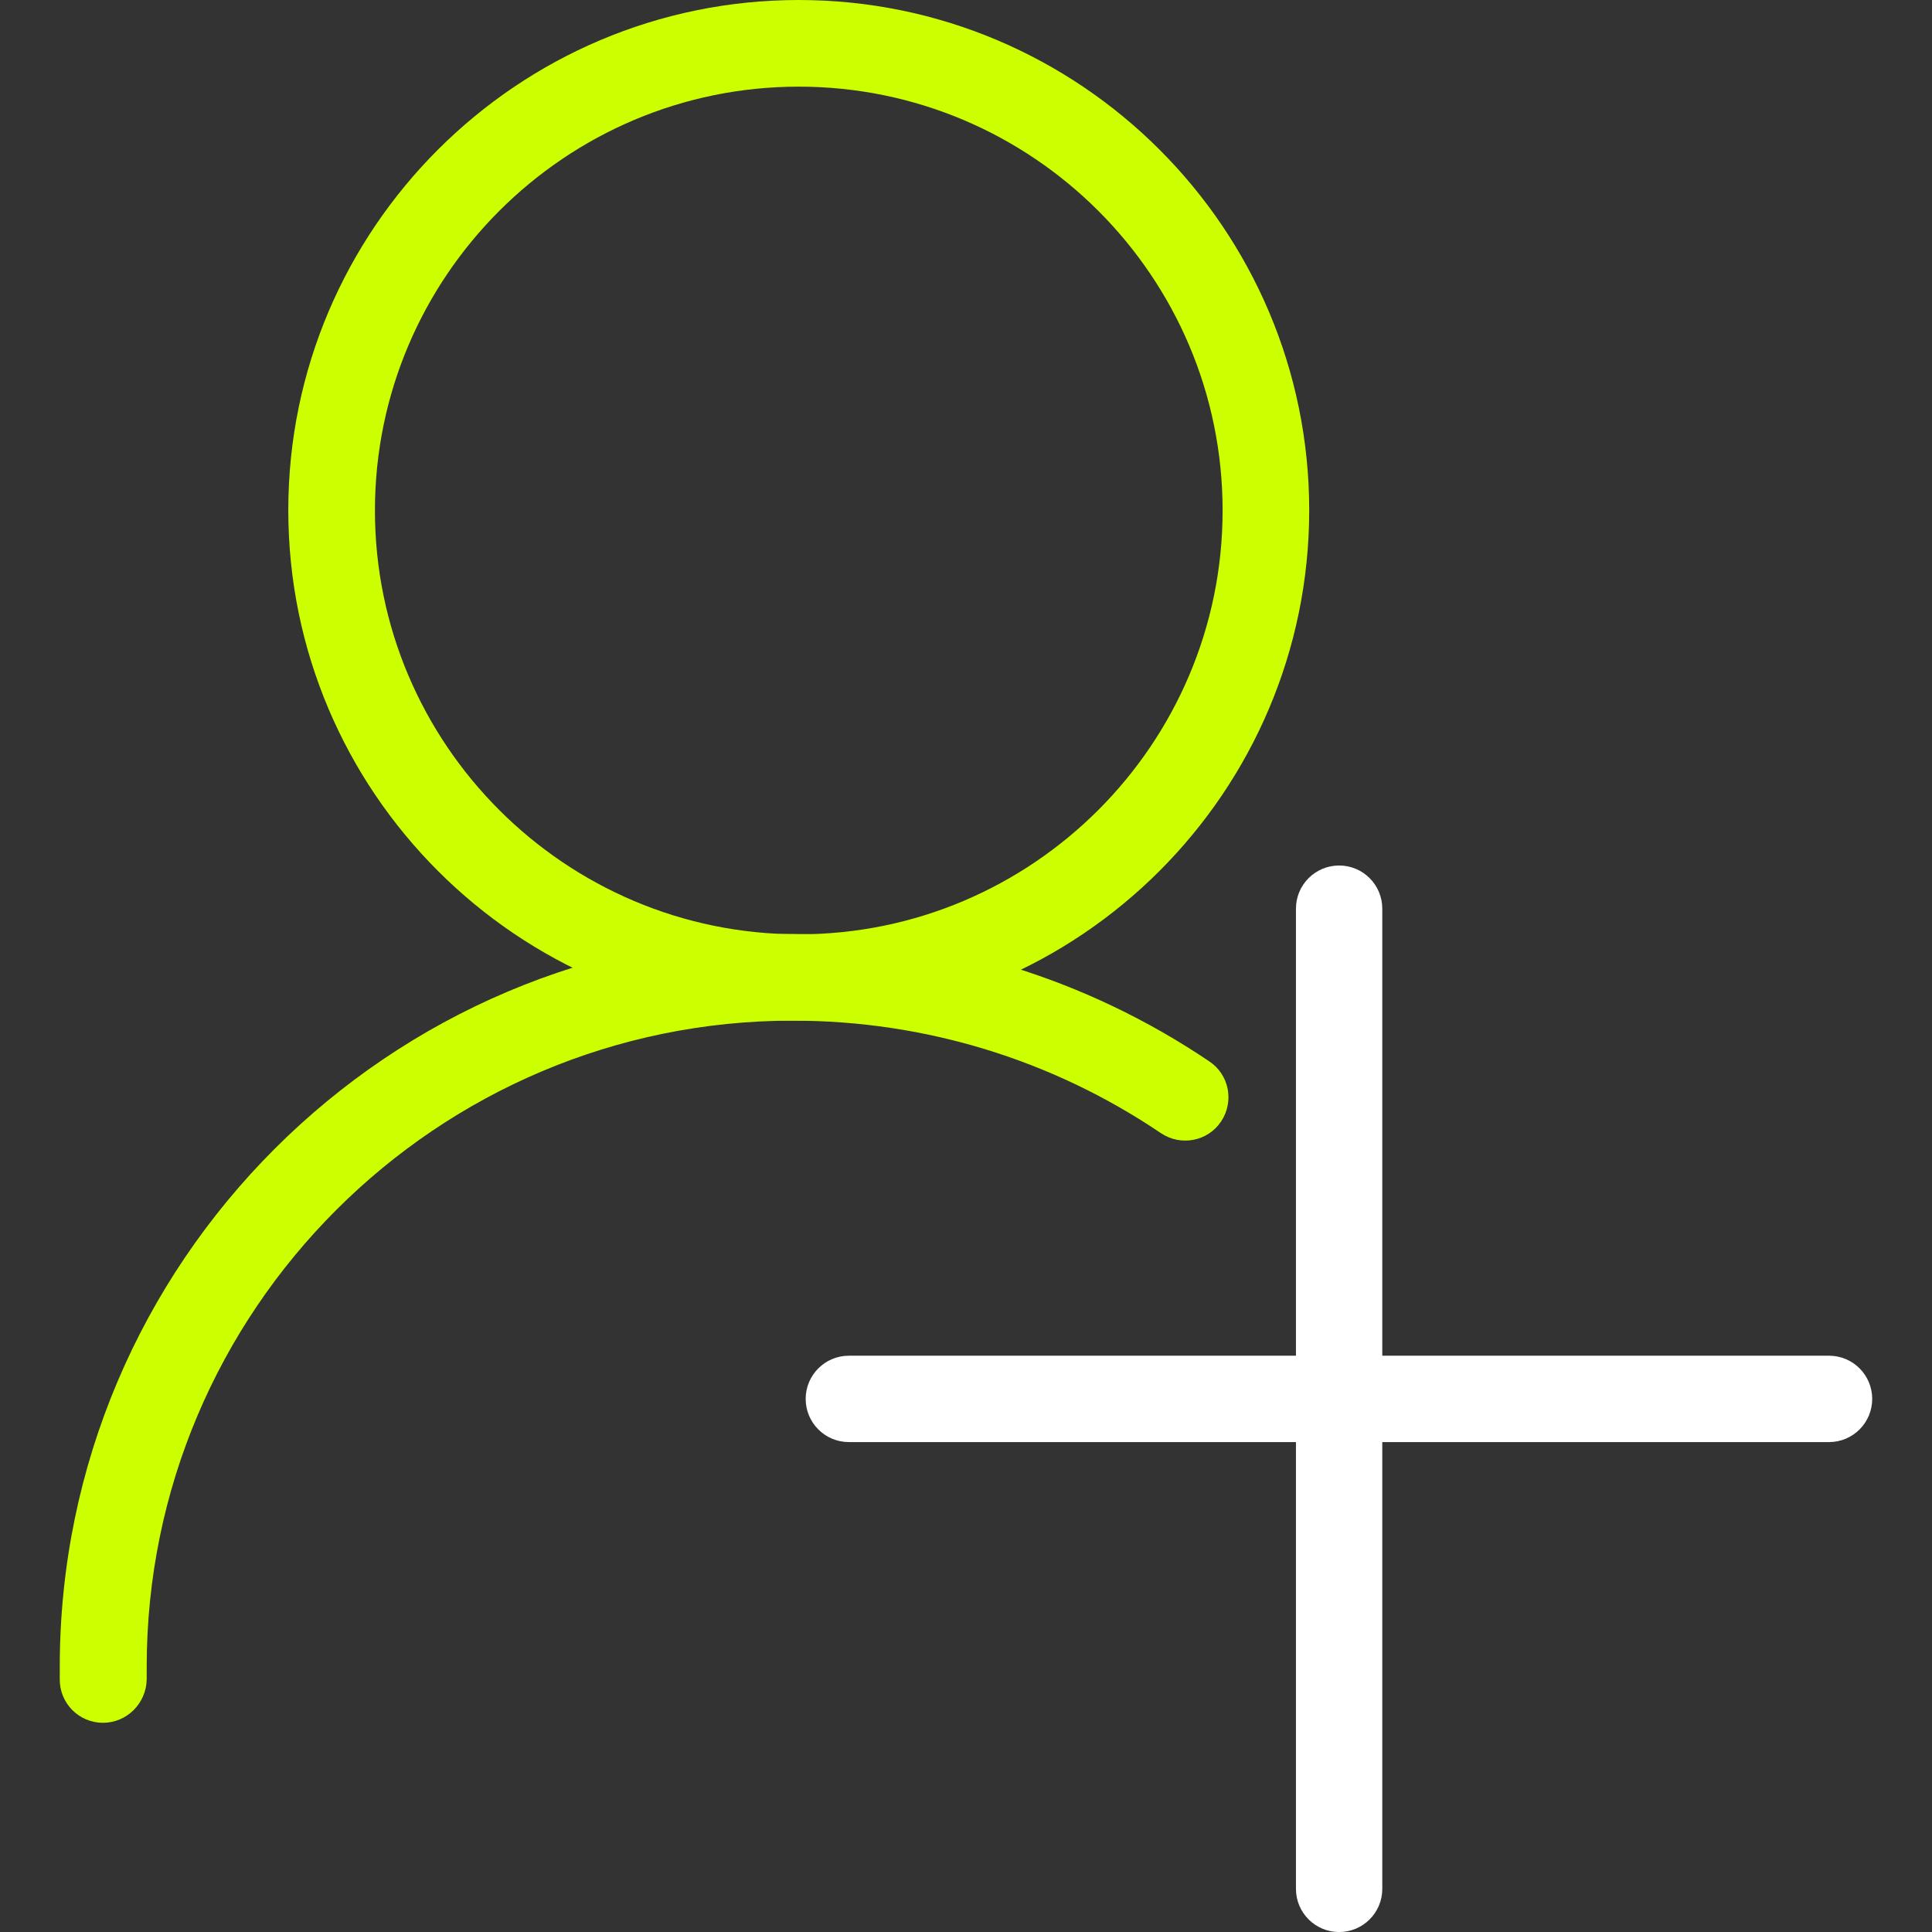 <svg width="60" height="60" viewBox="0 0 60 60" fill="none" xmlns="http://www.w3.org/2000/svg">
<rect x="0" y="0" width="60" height="60" fill="#333333" stroke="none"/>
<g clip-path="url(#clip0_1376_835)">
<path d="M24.806 31.697C16.069 31.697 8.953 24.591 8.953 15.844C8.953 7.106 16.069 0 24.806 0C33.544 0 40.659 7.106 40.659 15.853C40.65 24.591 33.544 31.697 24.806 31.697ZM24.806 2.691C17.55 2.691 11.644 8.597 11.644 15.853C11.644 23.109 17.55 29.016 24.806 29.016C32.062 29.016 37.969 23.109 37.969 15.853C37.969 8.588 32.062 2.691 24.806 2.691Z" fill="#CCFF00"/>
<path d="M3.197 53.503C2.456 53.503 1.856 52.903 1.856 52.162V51.759C1.856 39.215 12.066 29.006 24.61 29.006C29.25 29.006 33.722 30.375 37.556 32.962C38.175 33.375 38.335 34.209 37.922 34.828C37.51 35.447 36.675 35.606 36.056 35.193C32.672 32.906 28.716 31.697 24.619 31.697C13.556 31.697 4.556 40.697 4.556 51.759V52.162C4.538 52.903 3.938 53.503 3.197 53.503Z" fill="#CCFF00"/>
<path d="M41.588 60.001C40.847 60.001 40.247 59.401 40.247 58.66V28.22C40.247 27.479 40.847 26.879 41.588 26.879C42.328 26.879 42.928 27.479 42.928 28.22V58.66C42.928 59.401 42.328 60.001 41.588 60.001Z" fill="white"/>
<path d="M56.803 44.785H26.362C25.622 44.785 25.021 44.185 25.021 43.444C25.021 42.703 25.622 42.103 26.362 42.103H56.803C57.543 42.103 58.143 42.703 58.143 43.444C58.143 44.185 57.543 44.785 56.803 44.785Z" fill="white"/>
</g>
<defs>
<clipPath id="clip0_1376_835">
<rect width="60" height="60" fill="white"/>
</clipPath>
</defs>
</svg>
